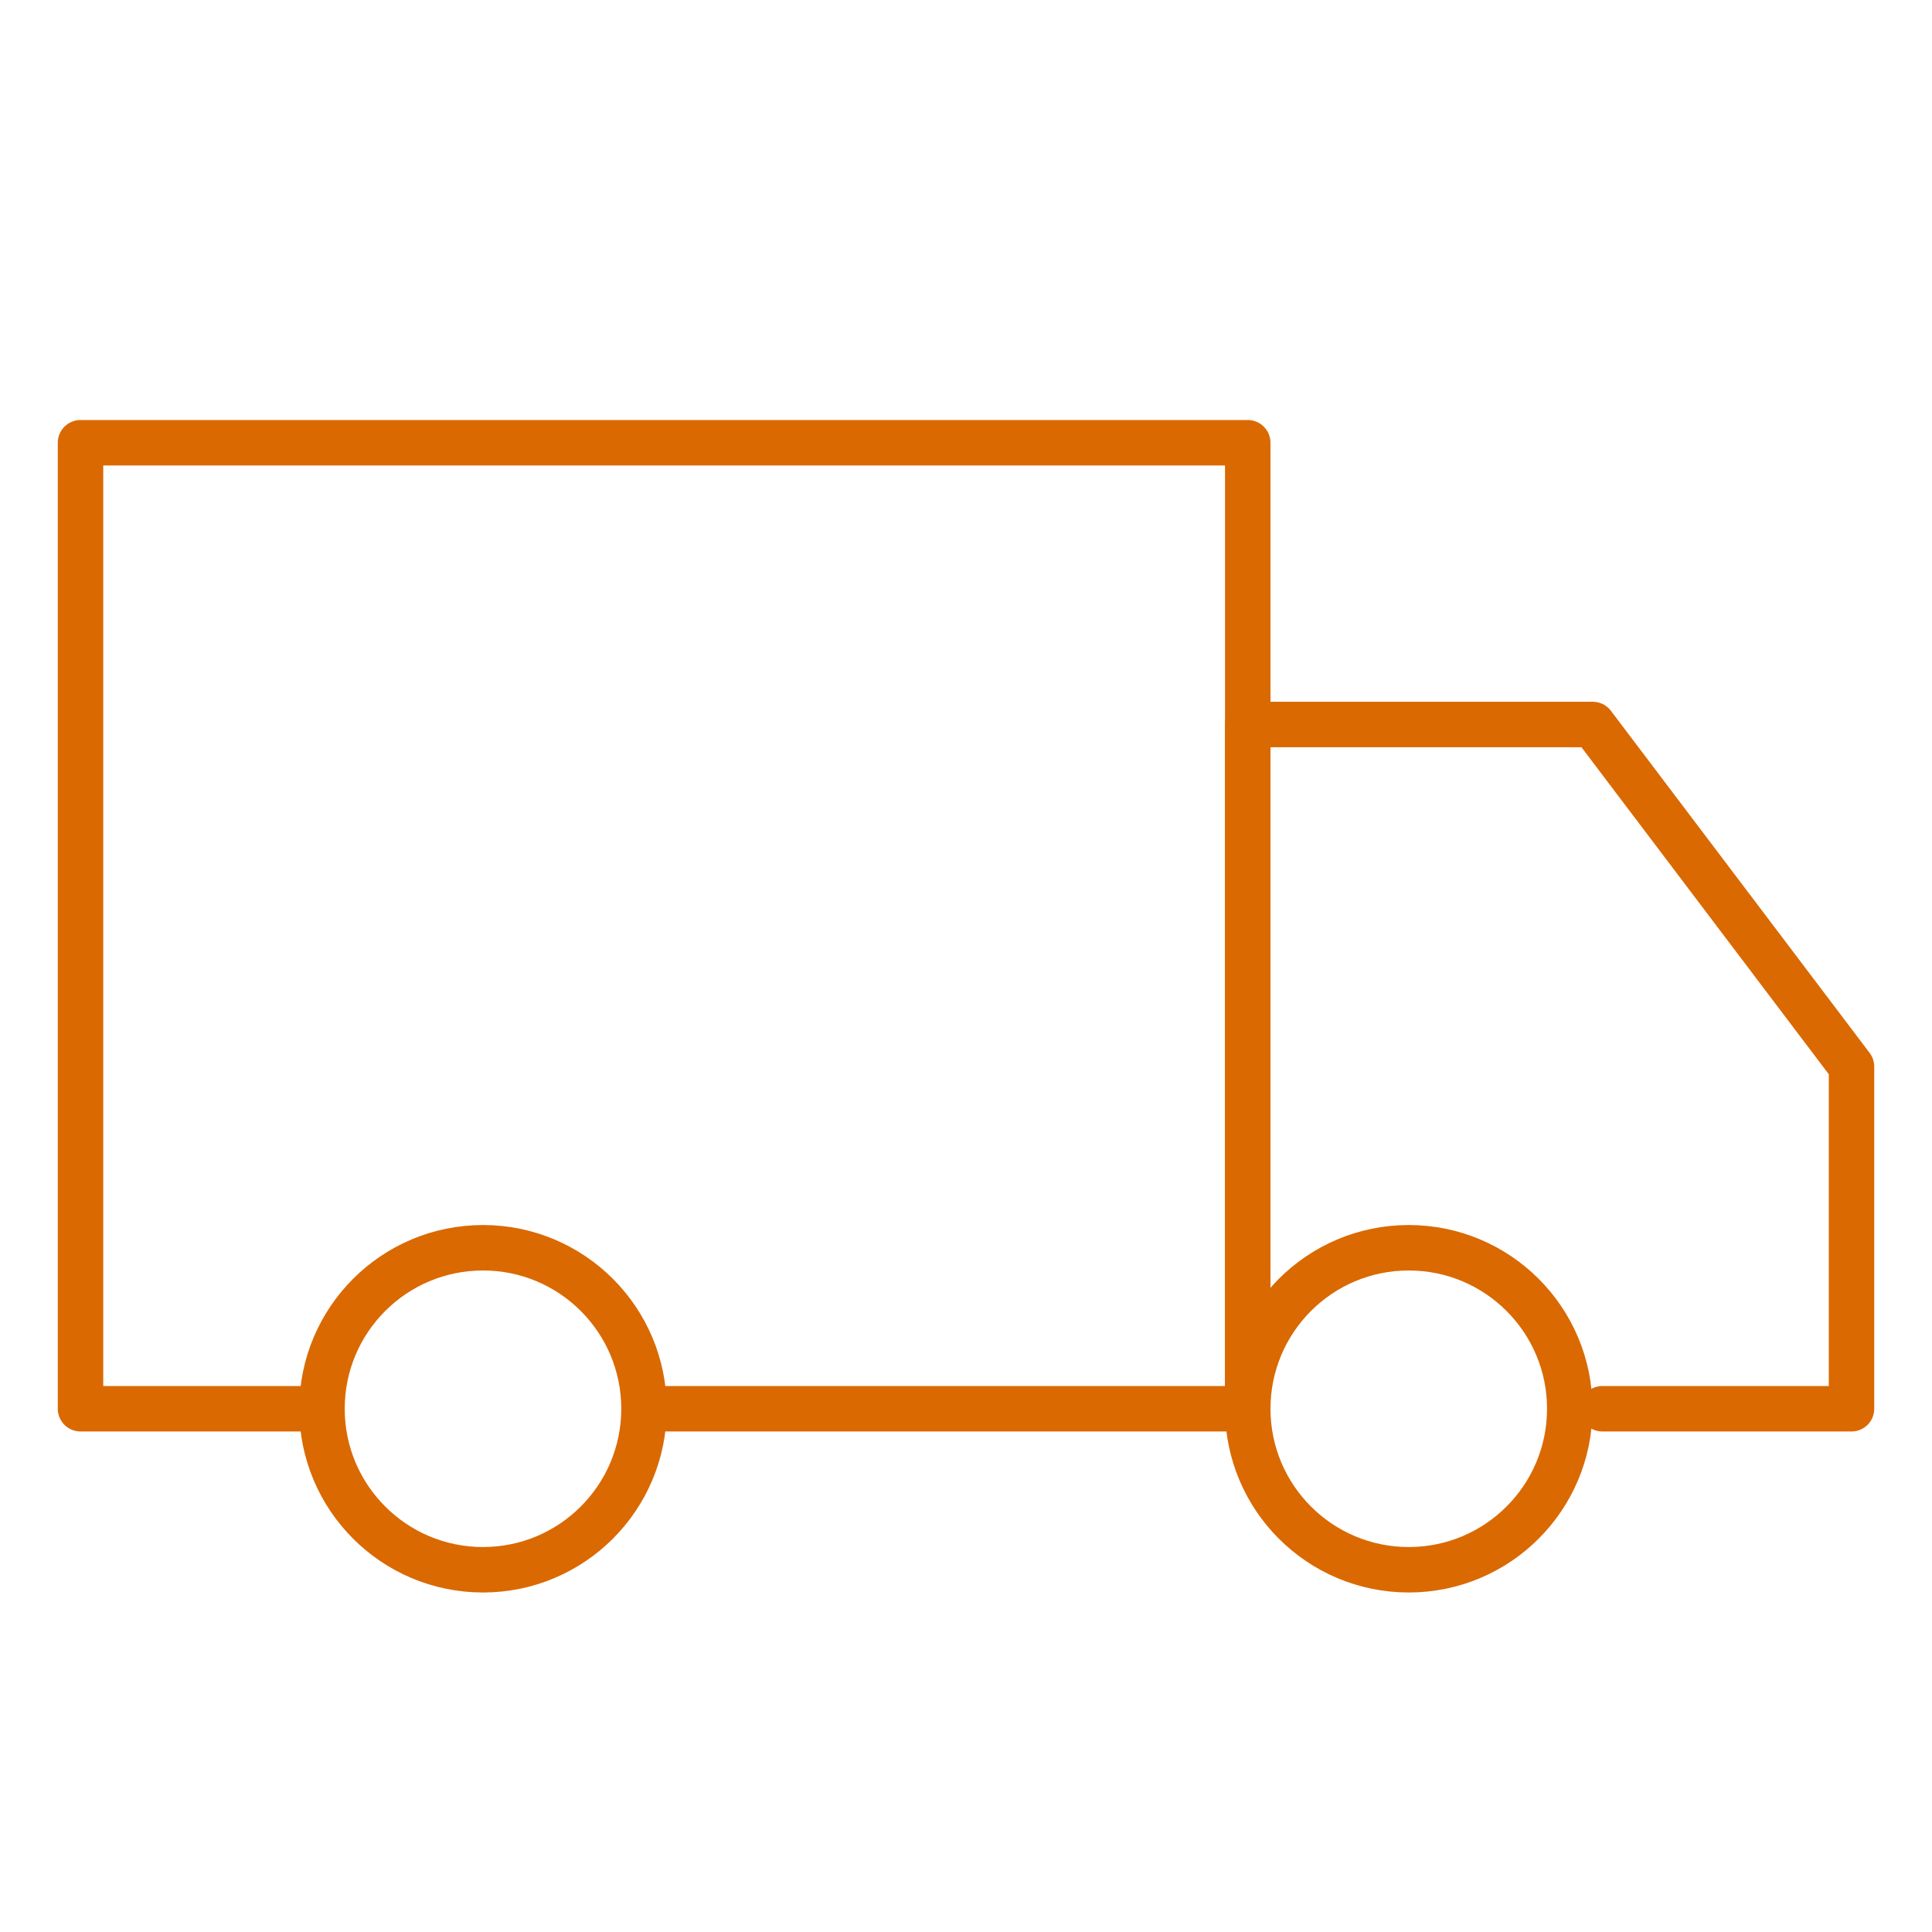 <?xml version="1.0" encoding="UTF-8"?> <svg xmlns="http://www.w3.org/2000/svg" width="85" height="85" viewBox="0 0 85 85" fill="none"> <g clip-path="url(#clip0_308_3157)"> <path d="M21.25 69.063C25.162 69.063 28.333 65.891 28.333 61.979C28.333 58.067 25.162 54.896 21.25 54.896C17.338 54.896 14.166 58.067 14.166 61.979C14.166 65.891 17.338 69.063 21.25 69.063Z" stroke="#DA6902" stroke-width="2" stroke-linejoin="round"></path> <path d="M61.979 69.063C65.891 69.063 69.063 65.891 69.063 61.979C69.063 58.067 65.891 54.896 61.979 54.896C58.067 54.896 54.896 58.067 54.896 61.979C54.896 65.891 58.067 69.063 61.979 69.063Z" stroke="#DA6902" stroke-width="2" stroke-linejoin="round"></path> <path d="M14.166 61.979H3.542V19.479H54.896V61.979H28.333" stroke="#DA6902" stroke-width="2" stroke-linecap="round" stroke-linejoin="round"></path> <path d="M54.896 61.979V31.875H70.075L81.459 46.927V61.979H70.499" stroke="#DA6902" stroke-width="2" stroke-linecap="round" stroke-linejoin="round"></path> </g> <defs> <clipPath id="clip0_308_3157"> <rect width="85" height="85" fill="white"></rect> </clipPath> </defs> </svg> 